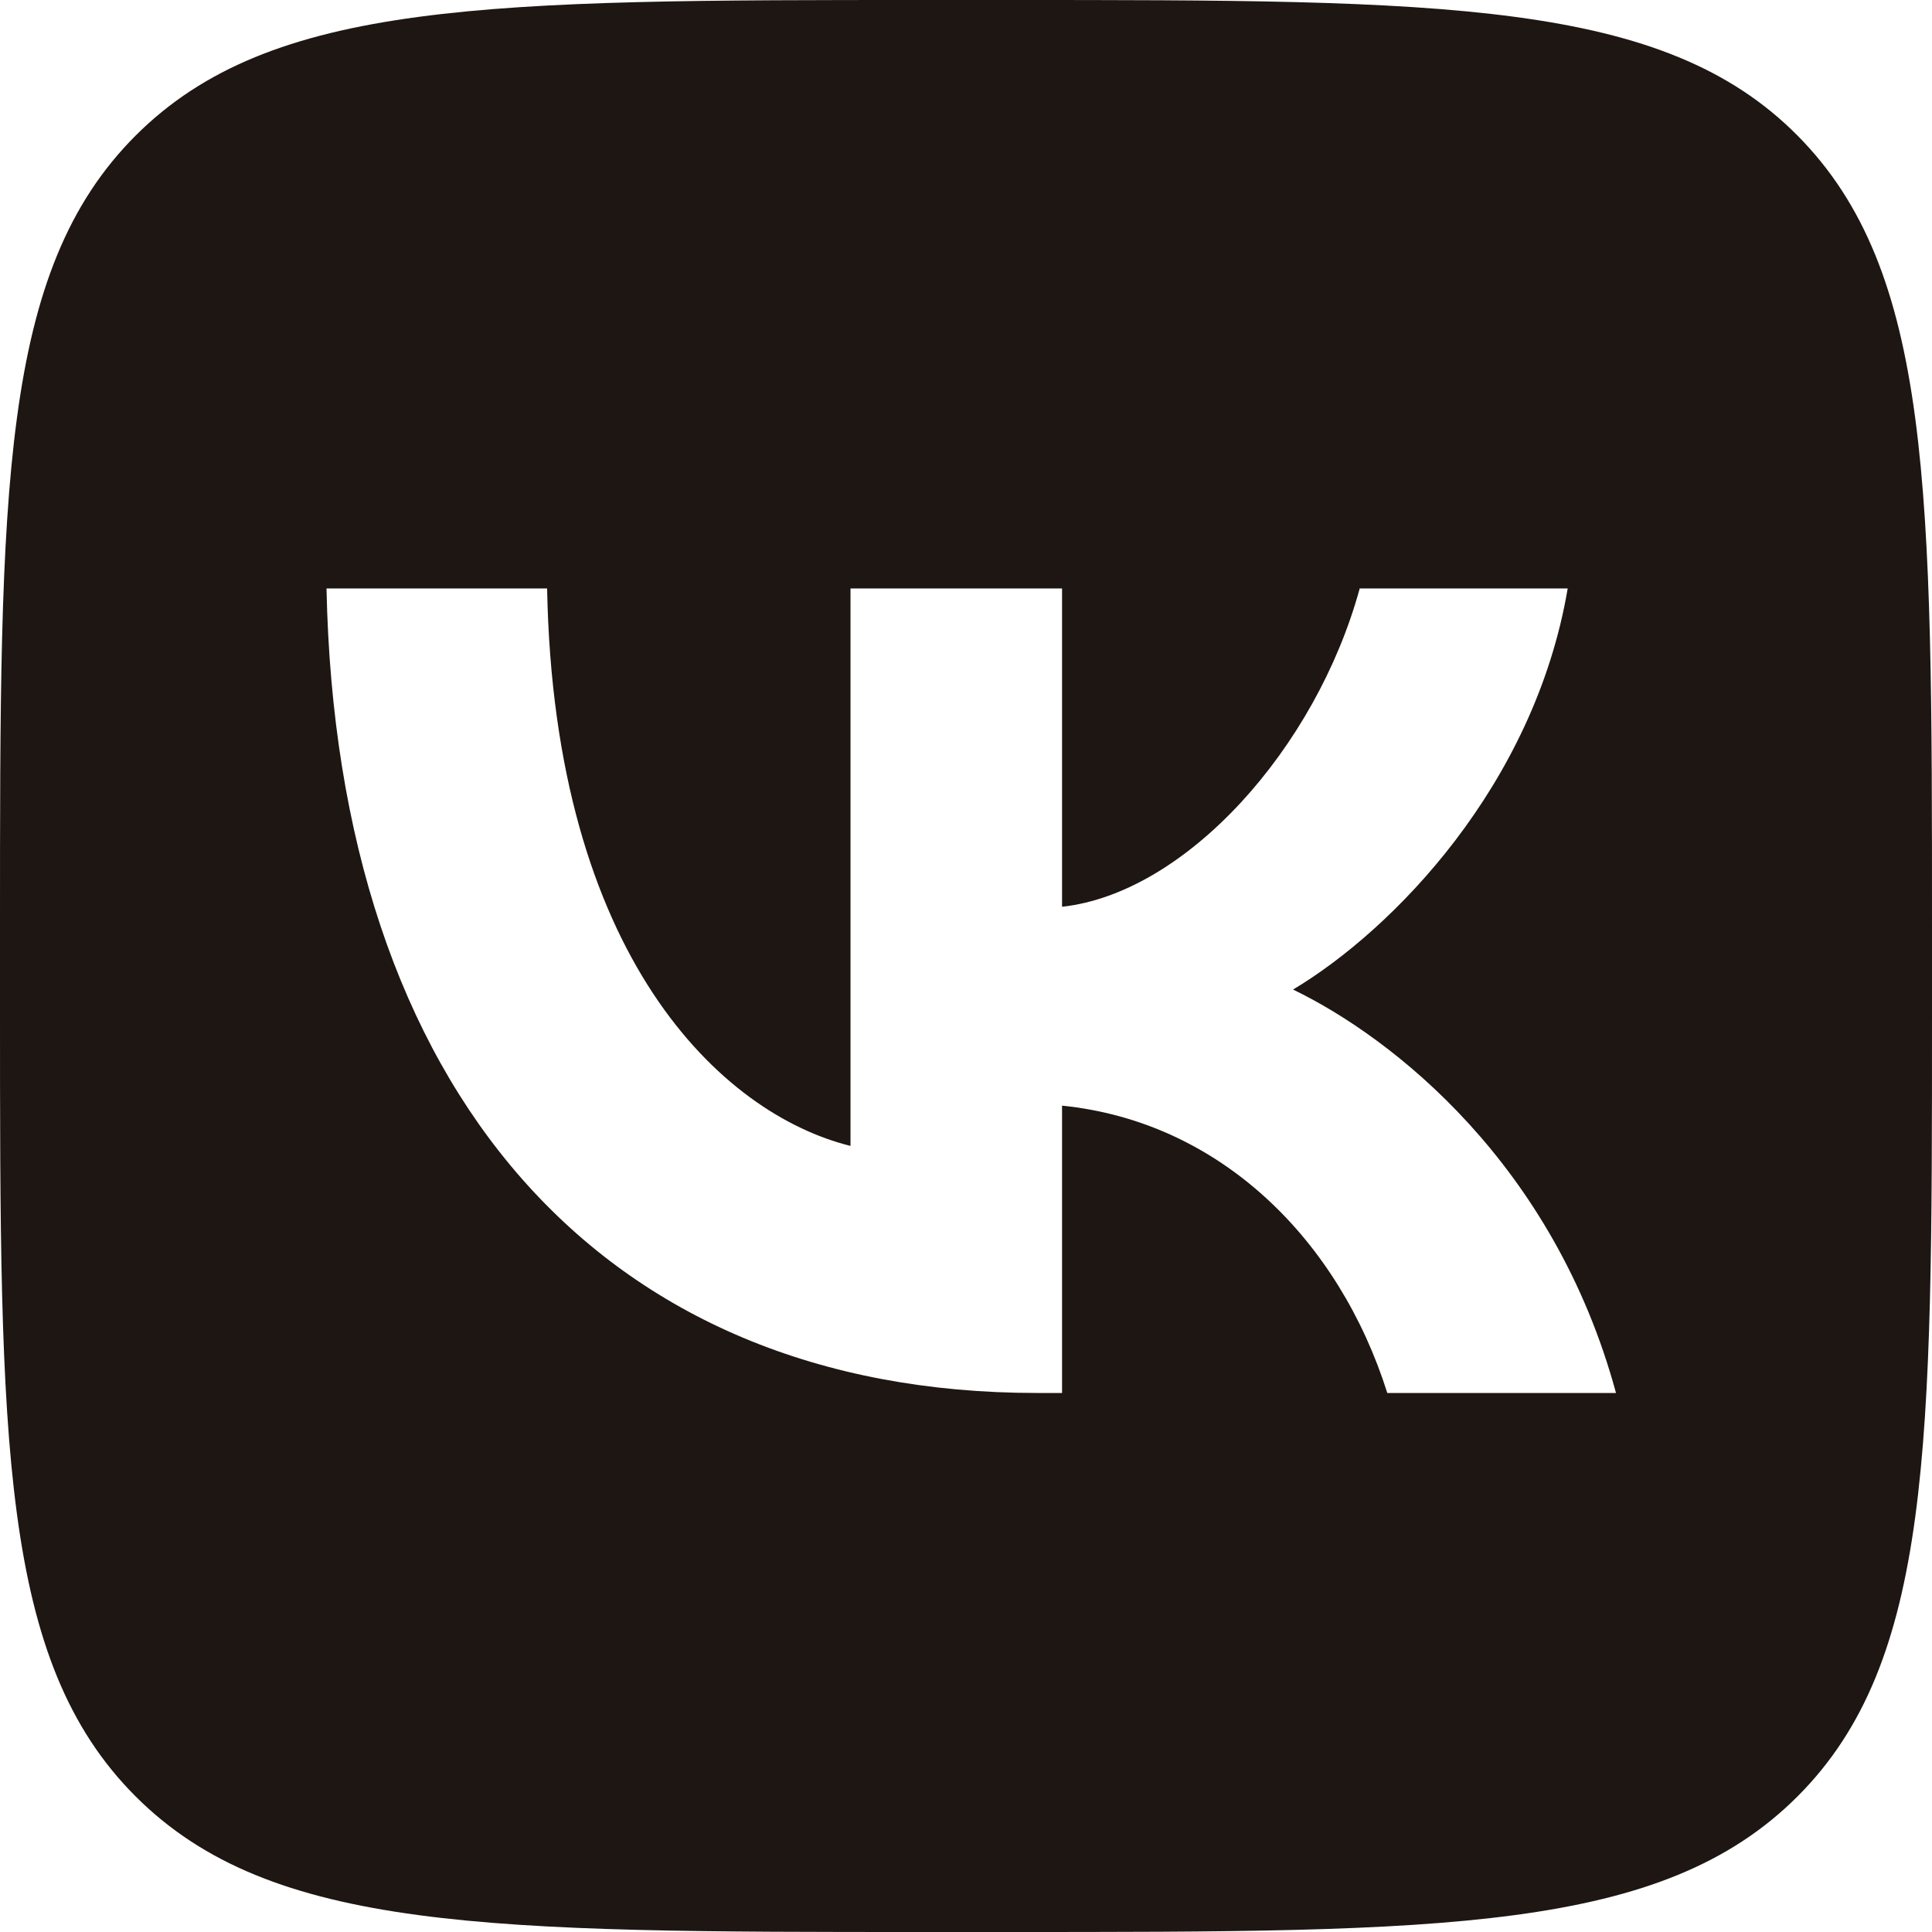 <?xml version="1.0" encoding="UTF-8"?> <svg xmlns="http://www.w3.org/2000/svg" width="32" height="32" viewBox="0 0 32 32" fill="none"><g clip-path="url(#clip0_439_548)"><path fill-rule="evenodd" clip-rule="evenodd" d="M16.676 32H15.343C8.109 32 4.493 32 2.246 29.754C0 27.507 0 23.891 0 16.676V15.324C0 8.108 0 4.493 2.246 2.246C4.493 6.4373e-06 8.109 0 15.343 0H16.676C23.909 0 27.546 6.4373e-06 29.773 2.246C32 4.493 32 8.11 32 15.324V16.676V16.858C32 23.952 32 27.526 29.773 29.754C27.526 32 23.909 32 16.676 32ZM5.408 9.747C5.578 18.066 9.957 23.072 17.172 23.072H17.591V18.313C20.217 18.579 22.178 20.54 22.978 23.072H26.766C25.738 19.284 23.073 17.19 21.417 16.39C23.073 15.401 25.414 13.002 25.966 9.747H22.521C21.797 12.393 19.646 14.792 17.591 15.019V9.747H14.087V18.98C11.956 18.451 9.176 15.858 9.062 9.747H5.408Z" fill="#1E1612"></path></g><defs><clipPath id="clip0_439_548"><rect width="32" height="32" fill="white"></rect></clipPath></defs></svg> 